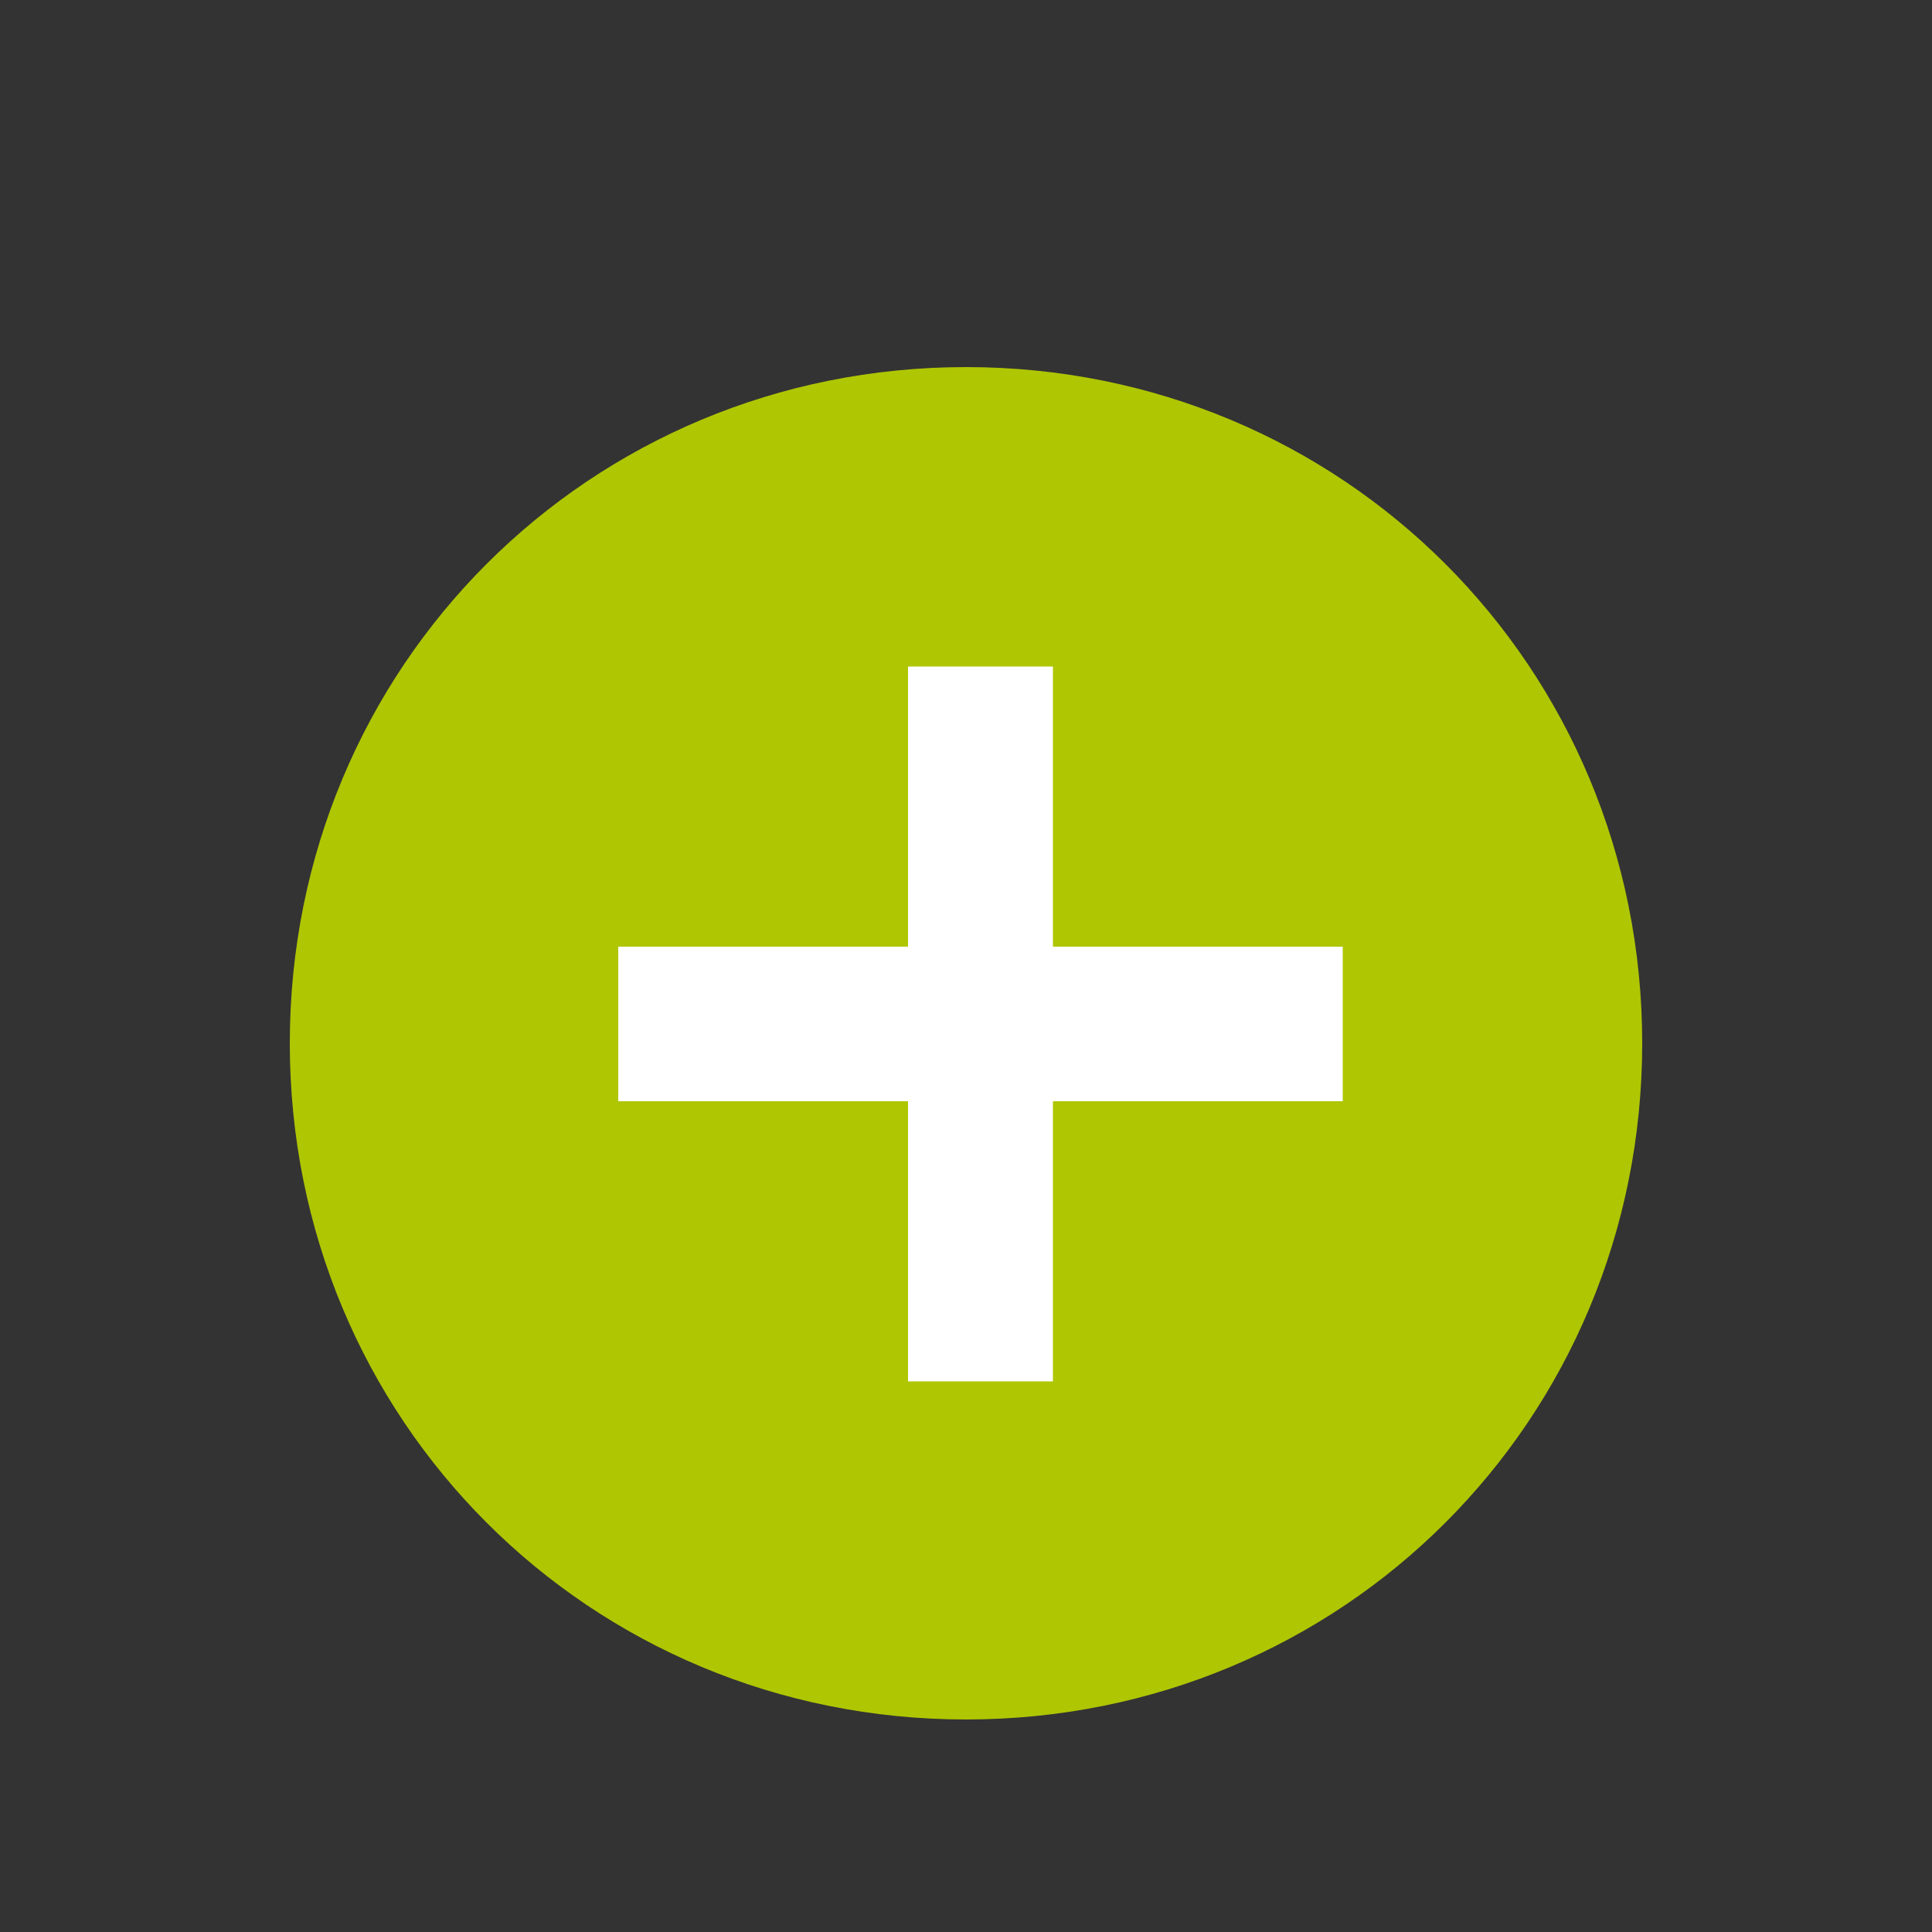 <?xml version="1.0" encoding="UTF-8"?>
<!-- Generator: Adobe Illustrator 28.1.0, SVG Export Plug-In . SVG Version: 6.00 Build 0)  -->
<svg xmlns="http://www.w3.org/2000/svg" xmlns:xlink="http://www.w3.org/1999/xlink" version="1.1" id="Calque_1" x="0px" y="0px" viewBox="0 0 20 20" style="enable-background:new 0 0 20 20;" xml:space="preserve">
<rect x="0" y="0" width="20" height="20" fill="#333333" stroke="none"/>
<style type="text/css">
	.st0{clip-path:url(#SVGID_00000005983578918124234860000004645398538232632229_);fill:#AFC603;}
	.st1{fill:#FFFFFF;}
</style>
<g>
	<g>
		<g>
			<defs>
				<rect id="SVGID_1_" x="3" y="3.8" width="14" height="14"></rect>
			</defs>
			<clipPath id="SVGID_00000096019218343930396110000014925670156151910317_">
				<use xlink:href="#SVGID_1_" style="overflow:visible;"></use>
			</clipPath>
			<path style="clip-path:url(#SVGID_00000096019218343930396110000014925670156151910317_);fill:#AFC603;" d="M17,10.8     c0,3.9-3.1,7-7,7s-7-3.1-7-7s3.1-7,7-7S17,6.9,17,10.8"></path>
		</g>
	</g>
</g>
<polygon class="st1" points="10.9,9.8 13.9,9.8 13.9,11.4 10.9,11.4 10.9,14.3 9.4,14.3 9.4,11.4 6.4,11.4 6.4,9.8 9.4,9.8 9.4,6.9   10.9,6.9 "></polygon>
</svg>

